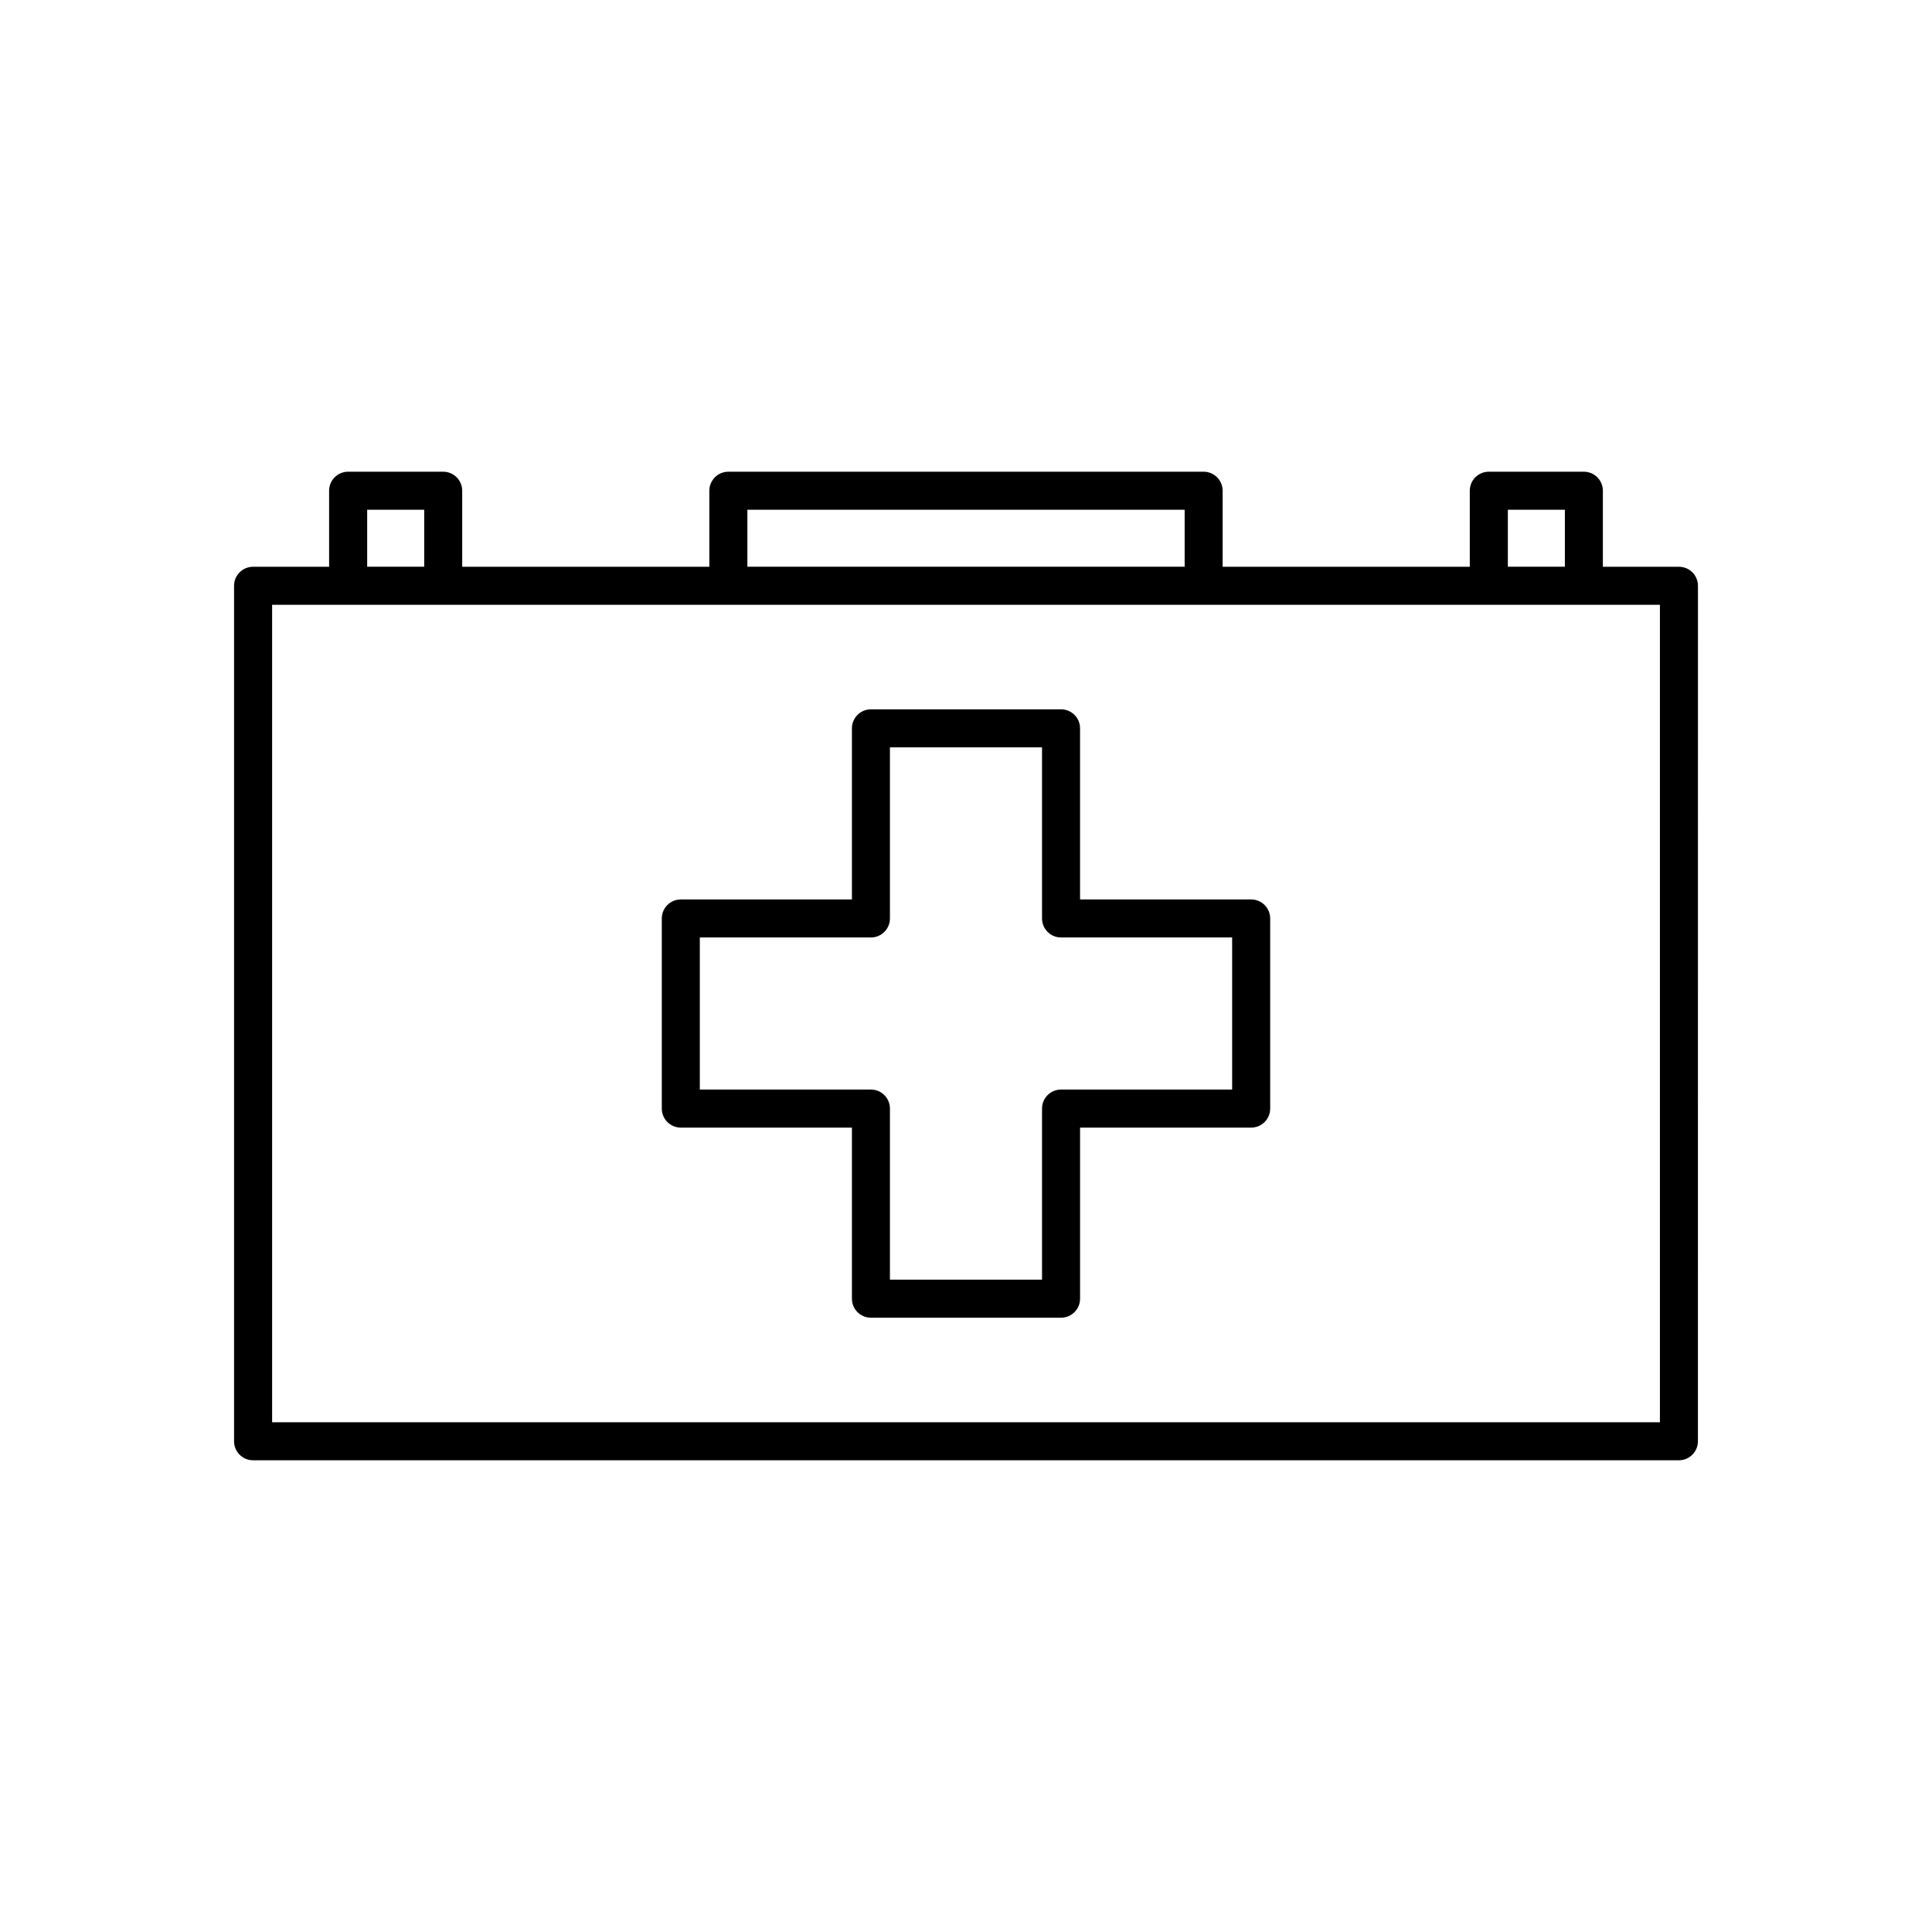<?xml version="1.0" encoding="UTF-8"?>
<!-- Uploaded to: ICON Repo, www.svgrepo.com, Generator: ICON Repo Mixer Tools -->
<svg fill="#000000" width="800px" height="800px" version="1.1" viewBox="144 144 512 512" xmlns="http://www.w3.org/2000/svg">
 <g>
  <path d="m588.93 294.2h-20.152v-20.152c0-2.781-2.254-5.039-5.039-5.039h-25.191c-2.781 0-5.039 2.254-5.039 5.039v20.152h-65.496v-20.152c0-2.781-2.254-5.039-5.039-5.039h-125.95c-2.781 0-5.039 2.254-5.039 5.039v20.152h-65.496v-20.152c0-2.781-2.254-5.039-5.039-5.039h-25.191c-2.781 0-5.039 2.254-5.039 5.039v20.152h-20.152c-2.781 0-5.039 2.254-5.039 5.039v226.71c0 2.781 2.254 5.039 5.039 5.039h377.86c2.781 0 5.039-2.254 5.039-5.039l0.012-226.71c0-2.785-2.254-5.039-5.039-5.039zm-5.035 226.71h-367.78v-216.64h367.78zm-342.59-241.83h15.113v15.113h-15.113zm100.76 0h115.88v15.113h-115.88zm201.53 0h15.113v15.113h-15.113z"/>
  <path d="m475.57 382.36h-45.344v-45.344c0-2.781-2.254-5.039-5.039-5.039l-50.379 0.004c-2.781 0-5.039 2.254-5.039 5.039v45.344h-45.344c-2.781 0-5.039 2.254-5.039 5.039v50.383c0 2.781 2.254 5.039 5.039 5.039h45.344v45.344c0 2.781 2.254 5.039 5.039 5.039h50.383c2.781 0 5.039-2.254 5.039-5.039v-45.344h45.344c2.781 0 5.039-2.254 5.039-5.039v-50.383c-0.004-2.785-2.262-5.043-5.043-5.043zm-5.039 50.383h-45.344c-2.781 0-5.039 2.254-5.039 5.039v45.344h-40.305v-45.344c0-2.781-2.254-5.039-5.039-5.039h-45.344v-40.305h45.344c2.781 0 5.039-2.254 5.039-5.039v-45.344h40.305v45.344c0 2.781 2.254 5.039 5.039 5.039h45.344z"/>
 </g>
</svg>